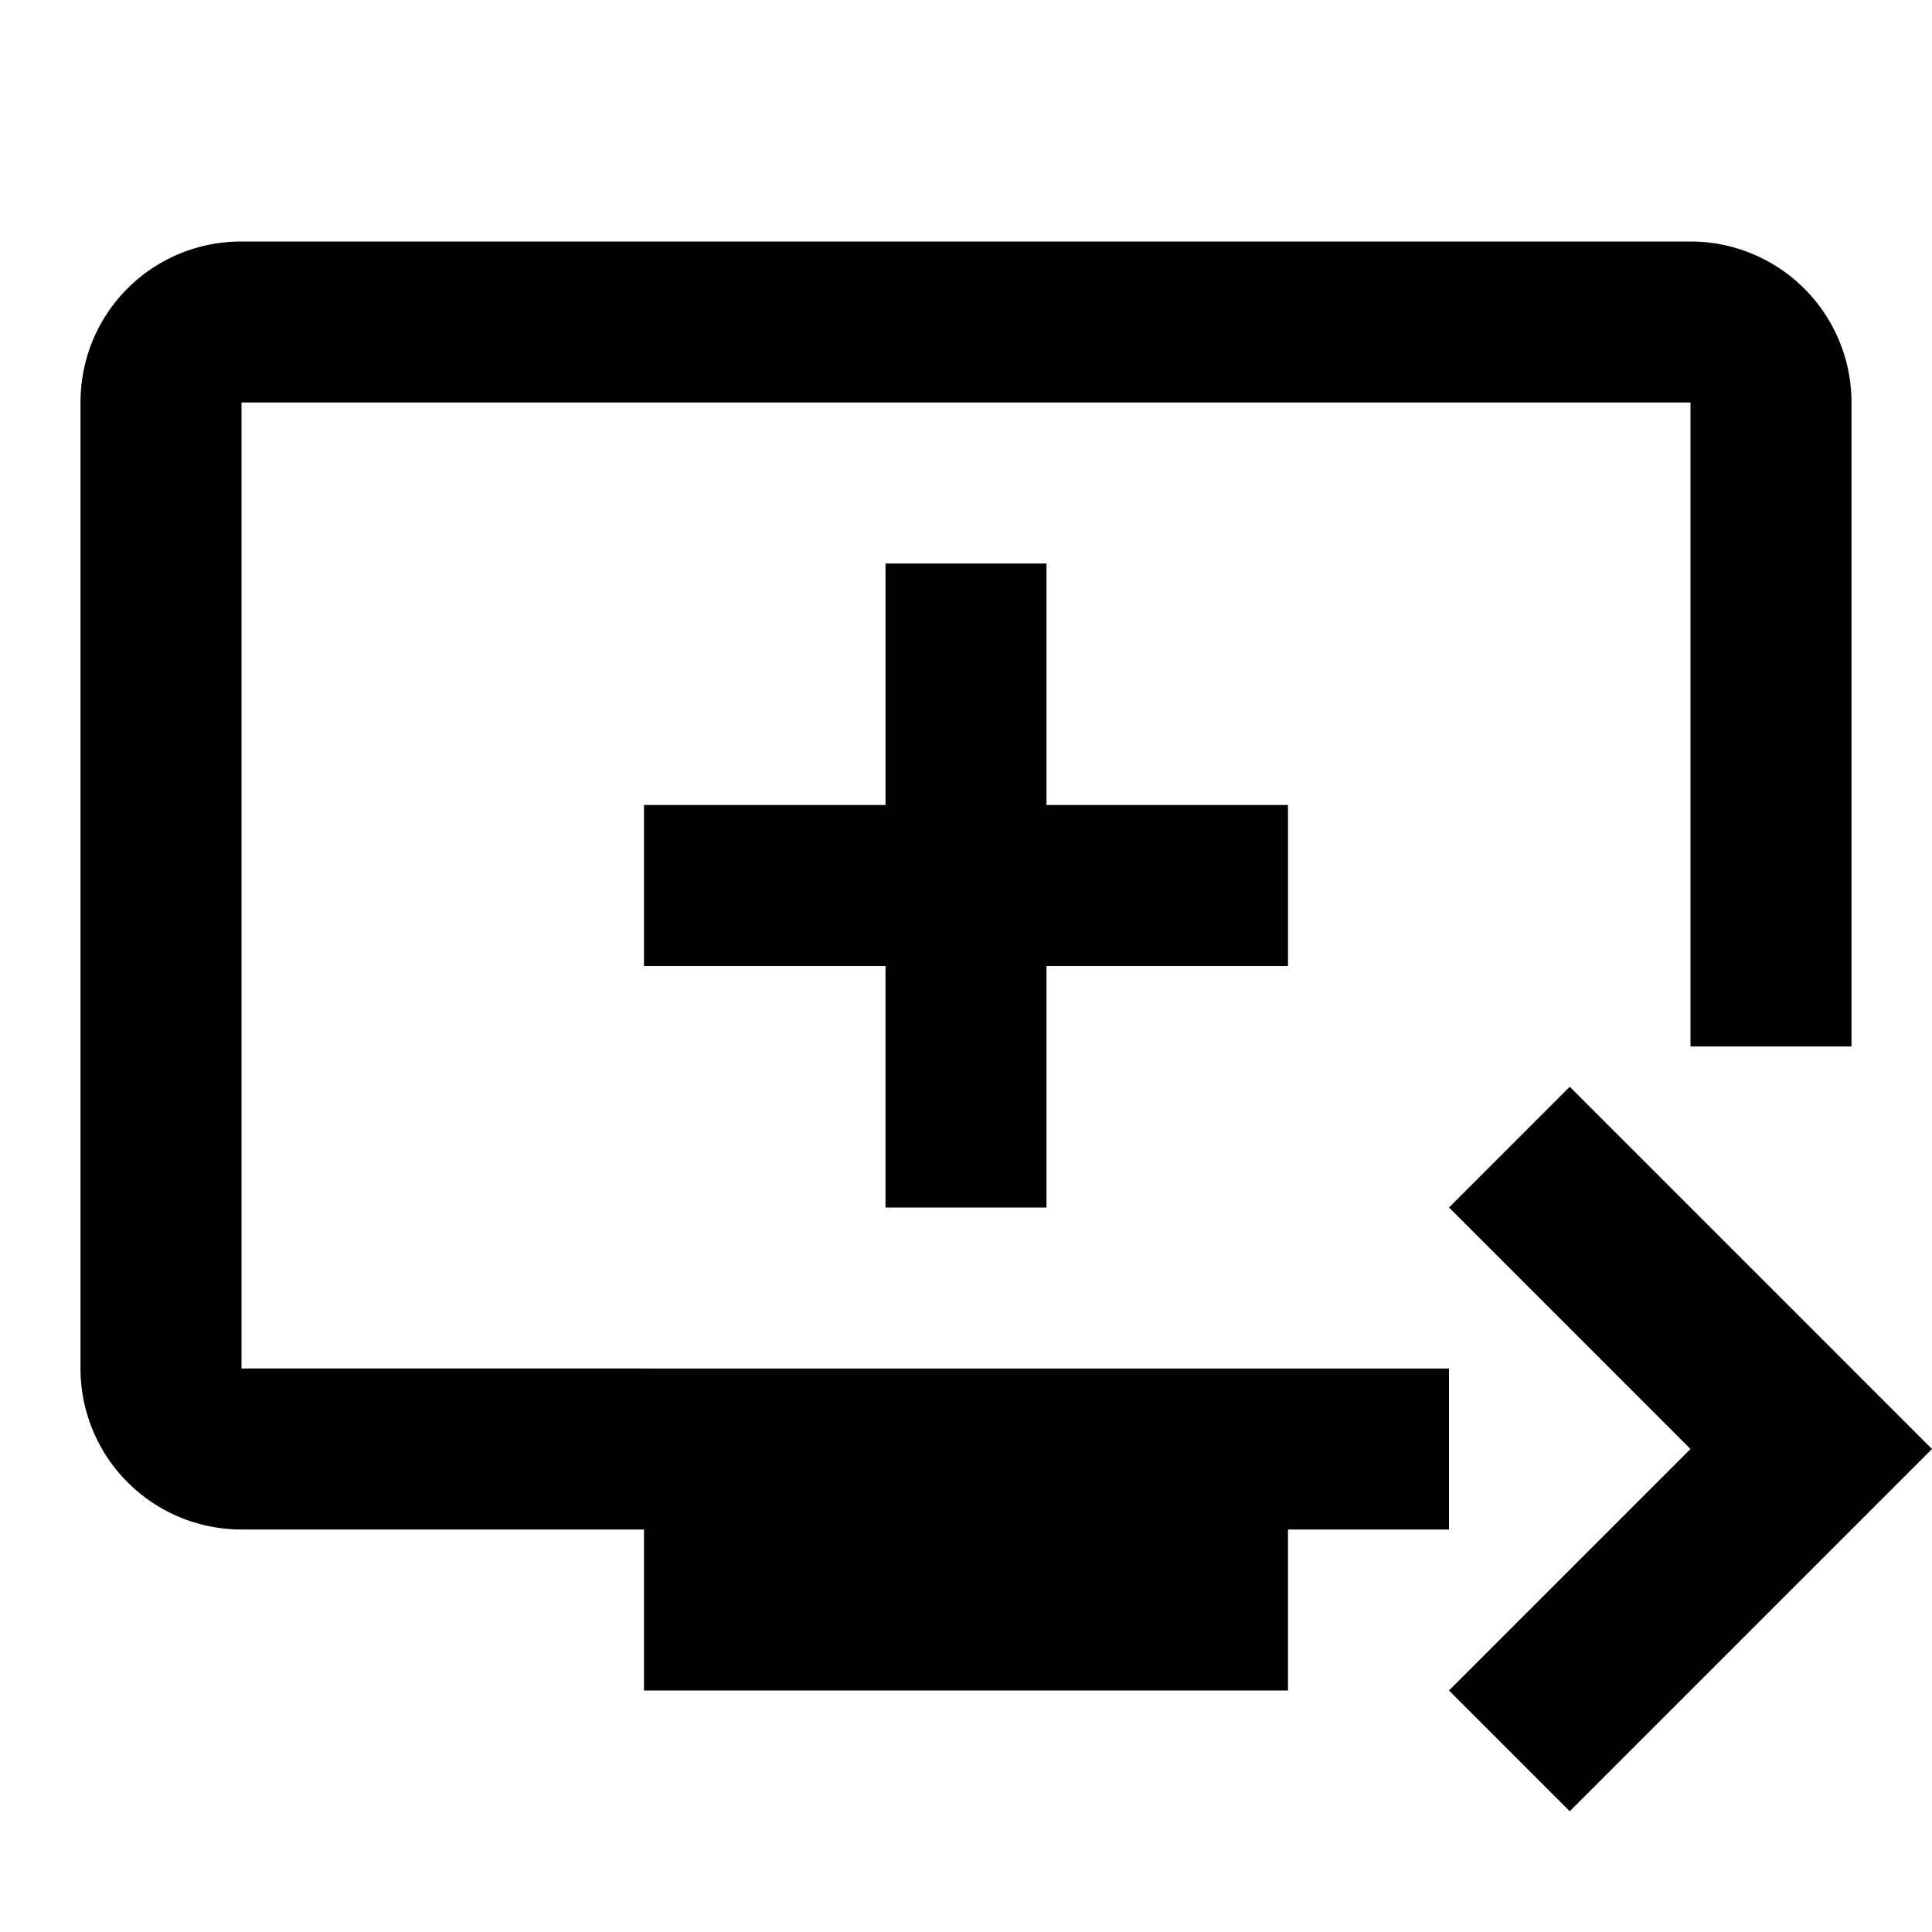 <svg xmlns="http://www.w3.org/2000/svg" width="24" height="24" viewBox="0 0 24 24"><path d="M13 15v-3h3v-2h-3V7h-2v3H8v2h3v3zm5 0l3 3l-3 3l1.5 1.5L24 18l-4.5-4.5zM8 19v2h8v-2h2v-2H3V5h18v8h2V5a2 2 0 0 0-2-2H3c-1.11 0-2 .89-2 2v12a2 2 0 0 0 2 2h5z"/></svg>